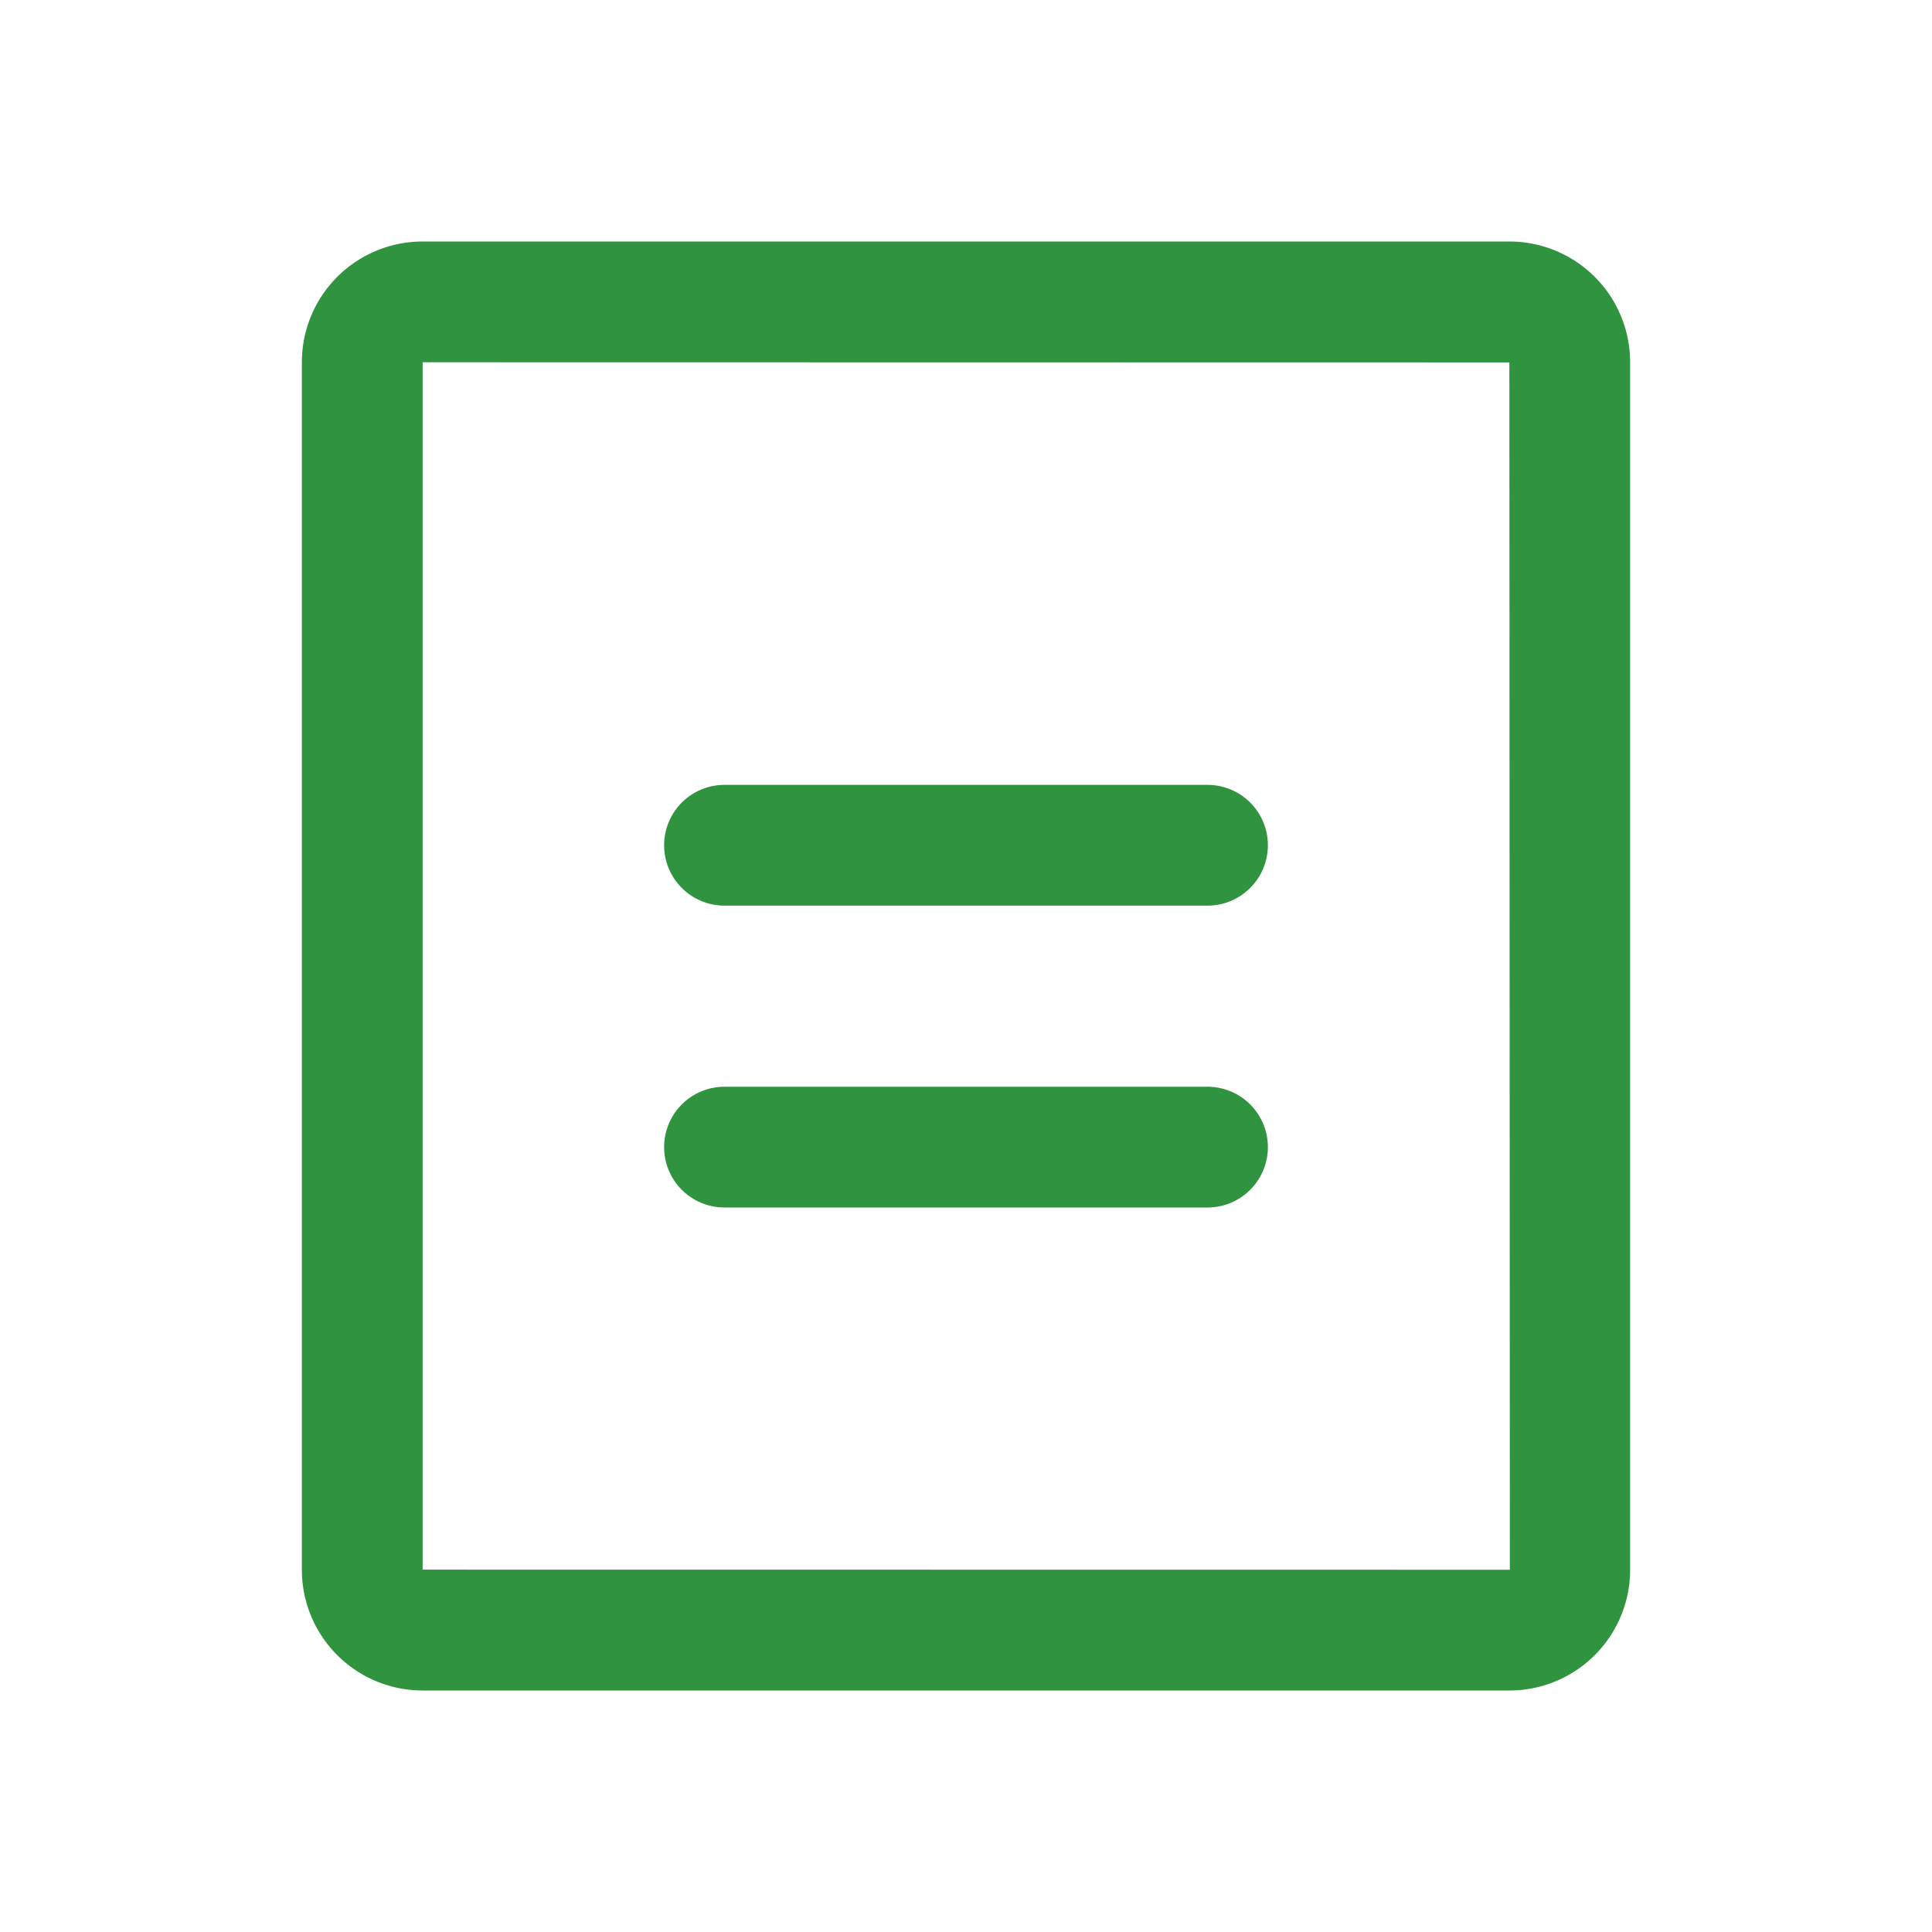 <?xml version="1.0" standalone="no"?><!DOCTYPE svg PUBLIC "-//W3C//DTD SVG 1.1//EN" "http://www.w3.org/Graphics/SVG/1.1/DTD/svg11.dtd"><svg t="1765250256081" class="icon" viewBox="0 0 1024 1024" version="1.1" xmlns="http://www.w3.org/2000/svg" p-id="8676" xmlns:xlink="http://www.w3.org/1999/xlink" width="18" height="18"><path d="M224 831.936V192.096L223.744 192 800 192.096 800.256 832 224 831.936zM800.256 128H223.744A64 64 0 0 0 160 192.096v639.84A64 64 0 0 0 223.744 896h576.512A64 64 0 0 0 864 831.936V192.096A64 64 0 0 0 800.256 128z" fill="#30933f" p-id="8677"></path><path d="M640 416h-256a32 32 0 0 0 0 64h256a32 32 0 0 0 0-64M640 576h-256a32 32 0 0 0 0 64h256a32 32 0 0 0 0-64" fill="#30933f" p-id="8678"></path></svg>